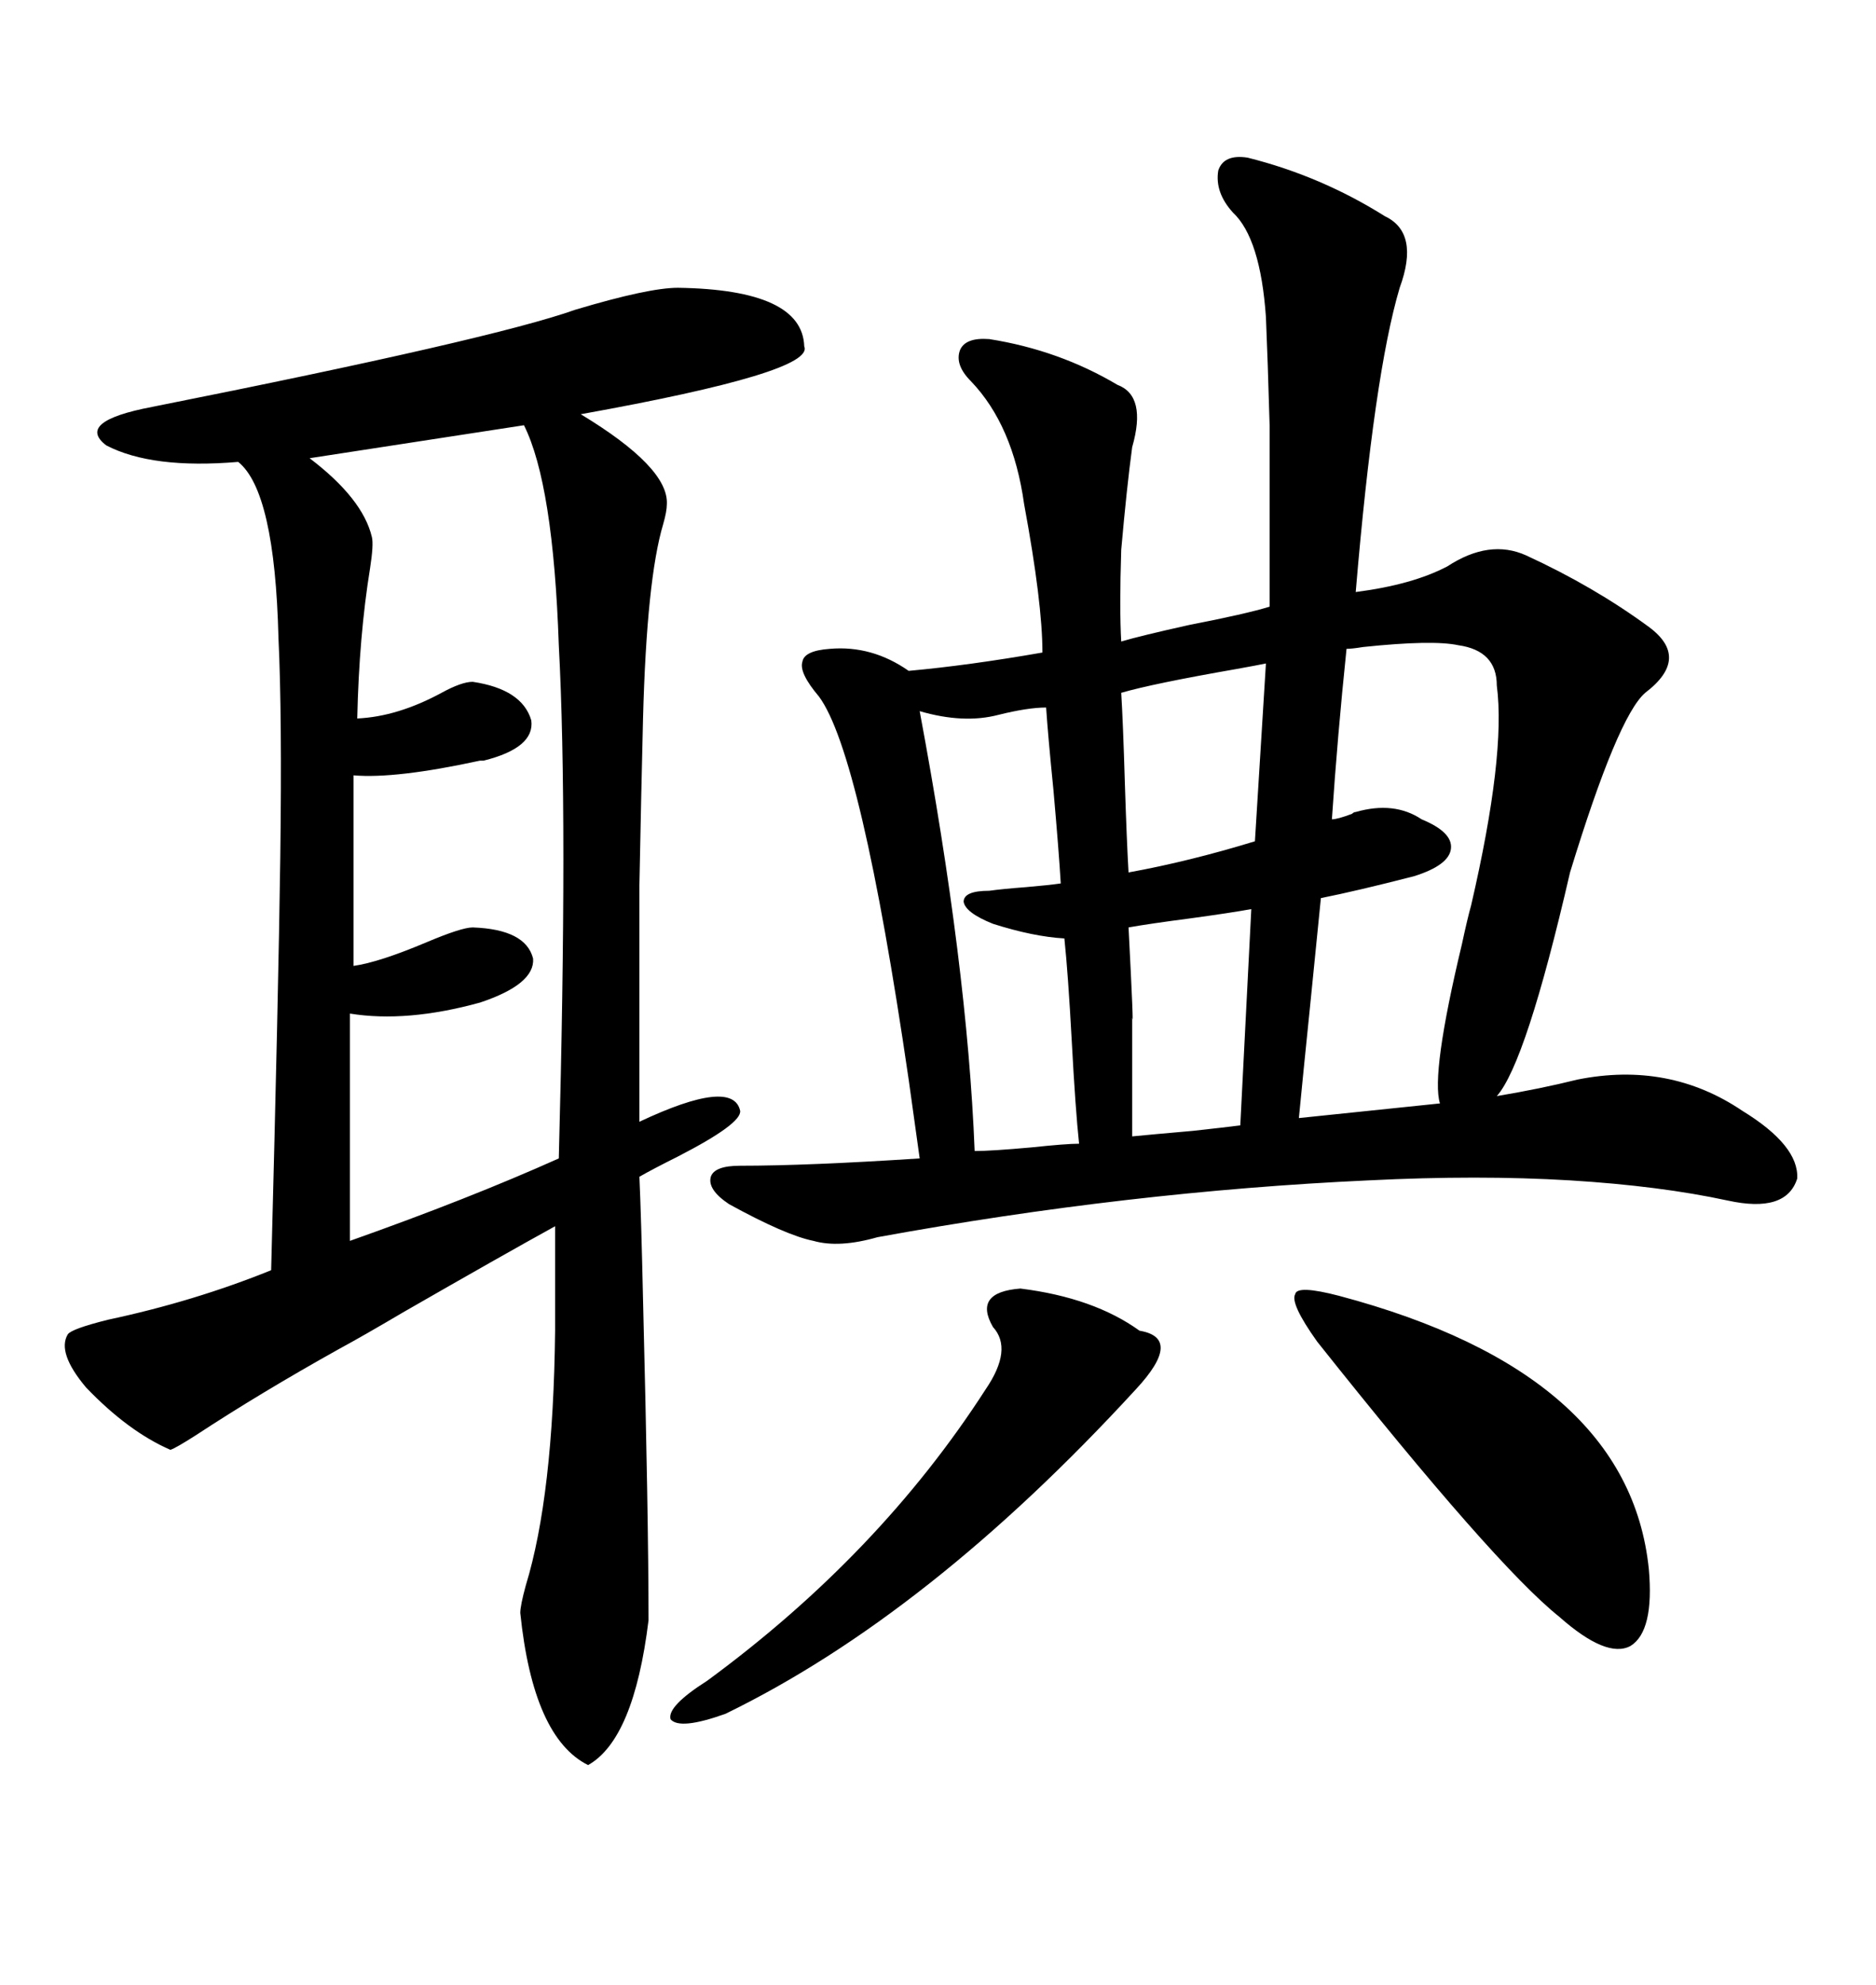 <svg xmlns="http://www.w3.org/2000/svg" xmlns:xlink="http://www.w3.org/1999/xlink" width="300" height="317.285"><path d="M199.51 25.20L199.51 25.20Q211.23 28.13 221.48 34.57L221.48 34.57Q227.05 37.21 223.83 46.00L223.83 46.00Q219.73 59.77 216.80 94.63L216.80 94.63Q225.88 93.46 231.45 90.53L231.45 90.53Q238.18 86.13 244.04 88.77L244.04 88.77Q254.88 93.75 263.67 100.20L263.67 100.20Q270.41 105.18 263.09 110.74L263.09 110.74Q258.69 114.55 251.07 139.45L251.07 139.45Q244.04 169.92 239.36 175.20L239.36 175.20Q246.39 174.02 252.25 172.56L252.25 172.56Q266.89 169.63 278.61 177.54L278.61 177.54Q287.70 183.11 287.40 188.38L287.40 188.38Q285.64 193.95 276.27 191.89L276.27 191.89Q265.43 189.55 251.07 188.67L251.07 188.67Q236.43 187.79 218.85 188.67L218.85 188.67Q180.47 190.43 140.33 197.75L140.33 197.75Q134.18 199.51 130.08 198.34L130.08 198.34Q125.68 197.46 116.60 192.48L116.60 192.48Q113.09 190.14 113.67 188.09L113.67 188.09Q114.26 186.33 118.36 186.33L118.36 186.33Q129.20 186.33 147.07 185.16L147.07 185.16Q146.48 181.05 145.31 172.56L145.31 172.56Q137.70 120.41 130.96 111.33L130.96 111.33Q127.73 107.52 128.32 105.76L128.32 105.76Q128.61 104.00 132.71 103.71L132.71 103.71Q139.45 103.13 145.31 107.23L145.31 107.23Q154.98 106.35 166.70 104.30L166.70 104.30Q166.70 96.39 163.77 80.57L163.77 80.57Q162.01 67.97 155.27 60.94L155.27 60.94Q152.64 58.30 153.52 55.96L153.52 55.96Q154.39 53.91 158.20 54.20L158.20 54.20Q169.34 55.96 178.71 61.52L178.71 61.52Q183.40 63.28 181.05 71.48L181.05 71.48Q180.18 77.93 179.30 87.89L179.30 87.89Q179.00 97.27 179.30 102.54L179.30 102.54Q182.23 101.66 190.14 99.90L190.14 99.90Q199.22 98.14 203.03 96.97L203.03 96.97Q203.03 76.76 203.03 67.97L203.03 67.97Q202.73 57.42 202.44 50.68L202.44 50.68Q201.56 38.09 197.17 33.98L197.17 33.98Q194.24 30.76 194.82 27.25L194.82 27.25Q195.70 24.61 199.51 25.20ZM108.40 46.00L108.40 46.00Q128.32 46.29 128.61 55.37L128.61 55.37Q130.37 59.47 92.87 66.21L92.87 66.21Q106.93 74.71 106.64 80.57L106.64 80.57Q106.64 81.74 106.05 83.79L106.05 83.79Q103.42 92.58 102.83 114.84L102.83 114.84Q102.54 126.56 102.25 141.50L102.25 141.50Q102.25 148.54 102.25 157.32L102.25 157.32Q102.25 164.94 102.25 179.30L102.25 179.30Q117.19 172.27 118.36 177.54L118.36 177.54Q118.65 179.59 108.40 184.86L108.40 184.86Q104.30 186.91 102.25 188.09L102.25 188.09Q102.54 194.53 102.83 207.71L102.83 207.71Q103.71 242.58 103.71 258.98L103.71 258.98Q101.37 278.03 94.04 282.13L94.04 282.13Q85.25 277.73 83.20 257.81L83.20 257.81Q83.20 256.64 84.08 253.42L84.08 253.42Q88.48 239.06 88.77 212.70L88.77 212.70L88.77 196.00Q80.27 200.68 64.45 209.77L64.45 209.77Q58.01 213.57 54.20 215.63L54.20 215.63Q41.60 222.66 31.35 229.39L31.35 229.39Q28.13 231.45 27.25 231.74L27.25 231.74Q20.51 228.81 13.77 221.78L13.77 221.78Q9.08 216.21 10.84 213.28L10.84 213.28Q11.43 212.40 17.29 210.94L17.29 210.94Q31.05 208.01 43.36 203.03L43.36 203.03Q44.53 158.50 44.82 137.11L44.82 137.11Q45.12 114.26 44.53 101.95L44.53 101.95Q43.95 78.52 38.09 73.83L38.09 73.83Q24.32 75 16.99 71.19L16.99 71.19Q12.01 67.38 24.32 65.04L24.32 65.04Q78.81 54.20 91.99 49.51L91.99 49.51Q103.71 46.00 108.40 46.00ZM55.96 162.01L55.96 162.01L55.96 198.34Q75 191.60 89.36 185.16L89.36 185.16Q90.82 130.37 89.36 103.13L89.36 103.13Q88.48 77.34 83.79 67.97L83.79 67.97L49.51 73.24Q58.01 79.69 59.47 85.84L59.47 85.84Q59.77 87.01 59.18 90.82L59.18 90.82Q57.42 101.66 57.13 114.84L57.13 114.84Q63.57 114.55 70.61 110.74L70.61 110.74Q73.83 108.98 75.59 108.98L75.59 108.98Q83.50 110.16 84.96 115.14L84.96 115.14Q85.55 119.53 77.34 121.58L77.34 121.58Q77.05 121.58 76.76 121.58L76.76 121.58Q63.28 124.51 56.54 123.93L56.54 123.93L56.54 154.39Q60.64 153.81 68.26 150.59L68.26 150.59Q73.83 148.24 75.59 148.24L75.59 148.24Q84.08 148.54 85.25 153.22L85.25 153.22Q85.55 157.32 76.76 160.25L76.76 160.25Q65.04 163.48 55.96 162.01ZM233.20 103.13L233.20 103.13Q229.10 102.25 217.97 103.42L217.97 103.42Q216.21 103.71 215.33 103.71L215.33 103.71Q213.87 117.77 212.99 130.96L212.99 130.96Q213.87 130.96 216.21 130.08L216.21 130.08Q216.50 129.79 216.80 129.79L216.80 129.79Q222.95 128.03 227.34 130.96L227.34 130.96Q232.32 133.01 232.03 135.64L232.03 135.64Q231.74 138.28 226.17 140.04L226.17 140.04Q217.09 142.38 211.23 143.55L211.23 143.55Q210.64 149.41 209.47 161.13L209.47 161.13Q208.30 172.56 207.71 178.71L207.71 178.71L230.27 176.37Q228.81 171.68 233.79 150.88L233.79 150.88Q234.67 146.78 235.25 144.73L235.25 144.73Q240.82 120.70 239.36 109.57L239.36 109.57Q239.36 104.00 233.20 103.13ZM214.16 207.13L214.16 207.13Q260.45 219.43 263.67 250.78L263.67 250.78Q264.55 260.74 260.74 263.09L260.74 263.09Q256.93 265.14 249.32 258.40L249.32 258.40Q239.06 250.20 210.64 214.45L210.64 214.45Q206.25 208.30 207.13 206.84L207.13 206.84Q207.42 205.37 214.16 207.13ZM163.18 205.96L163.18 205.96Q174.90 207.42 182.23 212.70L182.23 212.70Q189.26 213.87 181.64 222.07L181.64 222.07Q148.54 258.11 116.02 273.93L116.02 273.93Q108.69 276.56 107.23 274.80L107.23 274.80Q106.64 272.75 113.09 268.65L113.09 268.65Q140.63 248.44 157.62 222.07L157.62 222.07Q162.01 215.63 158.79 212.11L158.79 212.11Q155.57 206.54 163.18 205.96ZM167.29 113.09L167.29 113.09Q164.36 113.09 159.67 114.26L159.67 114.26Q154.10 115.72 147.07 113.67L147.07 113.67Q154.69 154.39 155.86 183.98L155.86 183.98Q158.50 183.98 164.94 183.40L164.94 183.40Q170.51 182.81 172.56 182.81L172.56 182.81Q171.97 177.25 171.39 166.41L171.39 166.41Q170.80 155.57 170.21 150L170.21 150Q165.23 149.71 158.79 147.66L158.79 147.66Q154.39 145.90 154.10 144.14L154.10 144.14Q154.10 142.38 158.20 142.38L158.20 142.38Q160.25 142.09 164.06 141.80L164.06 141.80Q167.58 141.50 169.63 141.21L169.63 141.21Q169.34 136.23 168.46 126.27L168.46 126.27Q167.58 117.48 167.29 113.09ZM200.68 134.47L202.44 106.05Q200.98 106.35 197.75 106.93L197.75 106.93Q184.28 109.28 179.30 110.74L179.30 110.74Q179.59 115.43 179.88 125.10L179.88 125.10Q180.18 134.47 180.47 139.45L180.47 139.45Q190.14 137.70 200.68 134.47L200.68 134.47ZM198.34 179.88L198.34 179.88Q198.63 174.02 199.22 162.60L199.22 162.60Q199.80 150.88 200.10 145.31L200.10 145.31Q196.88 145.90 190.43 146.78L190.43 146.78Q183.69 147.66 180.47 148.24L180.47 148.24Q181.35 165.23 181.05 162.60L181.05 162.60Q181.05 166.41 181.05 170.80L181.05 170.80Q181.05 174.61 181.05 181.64L181.05 181.64Q183.98 181.35 190.72 180.76L190.72 180.76Q196.00 180.18 198.34 179.88Z"/></svg>